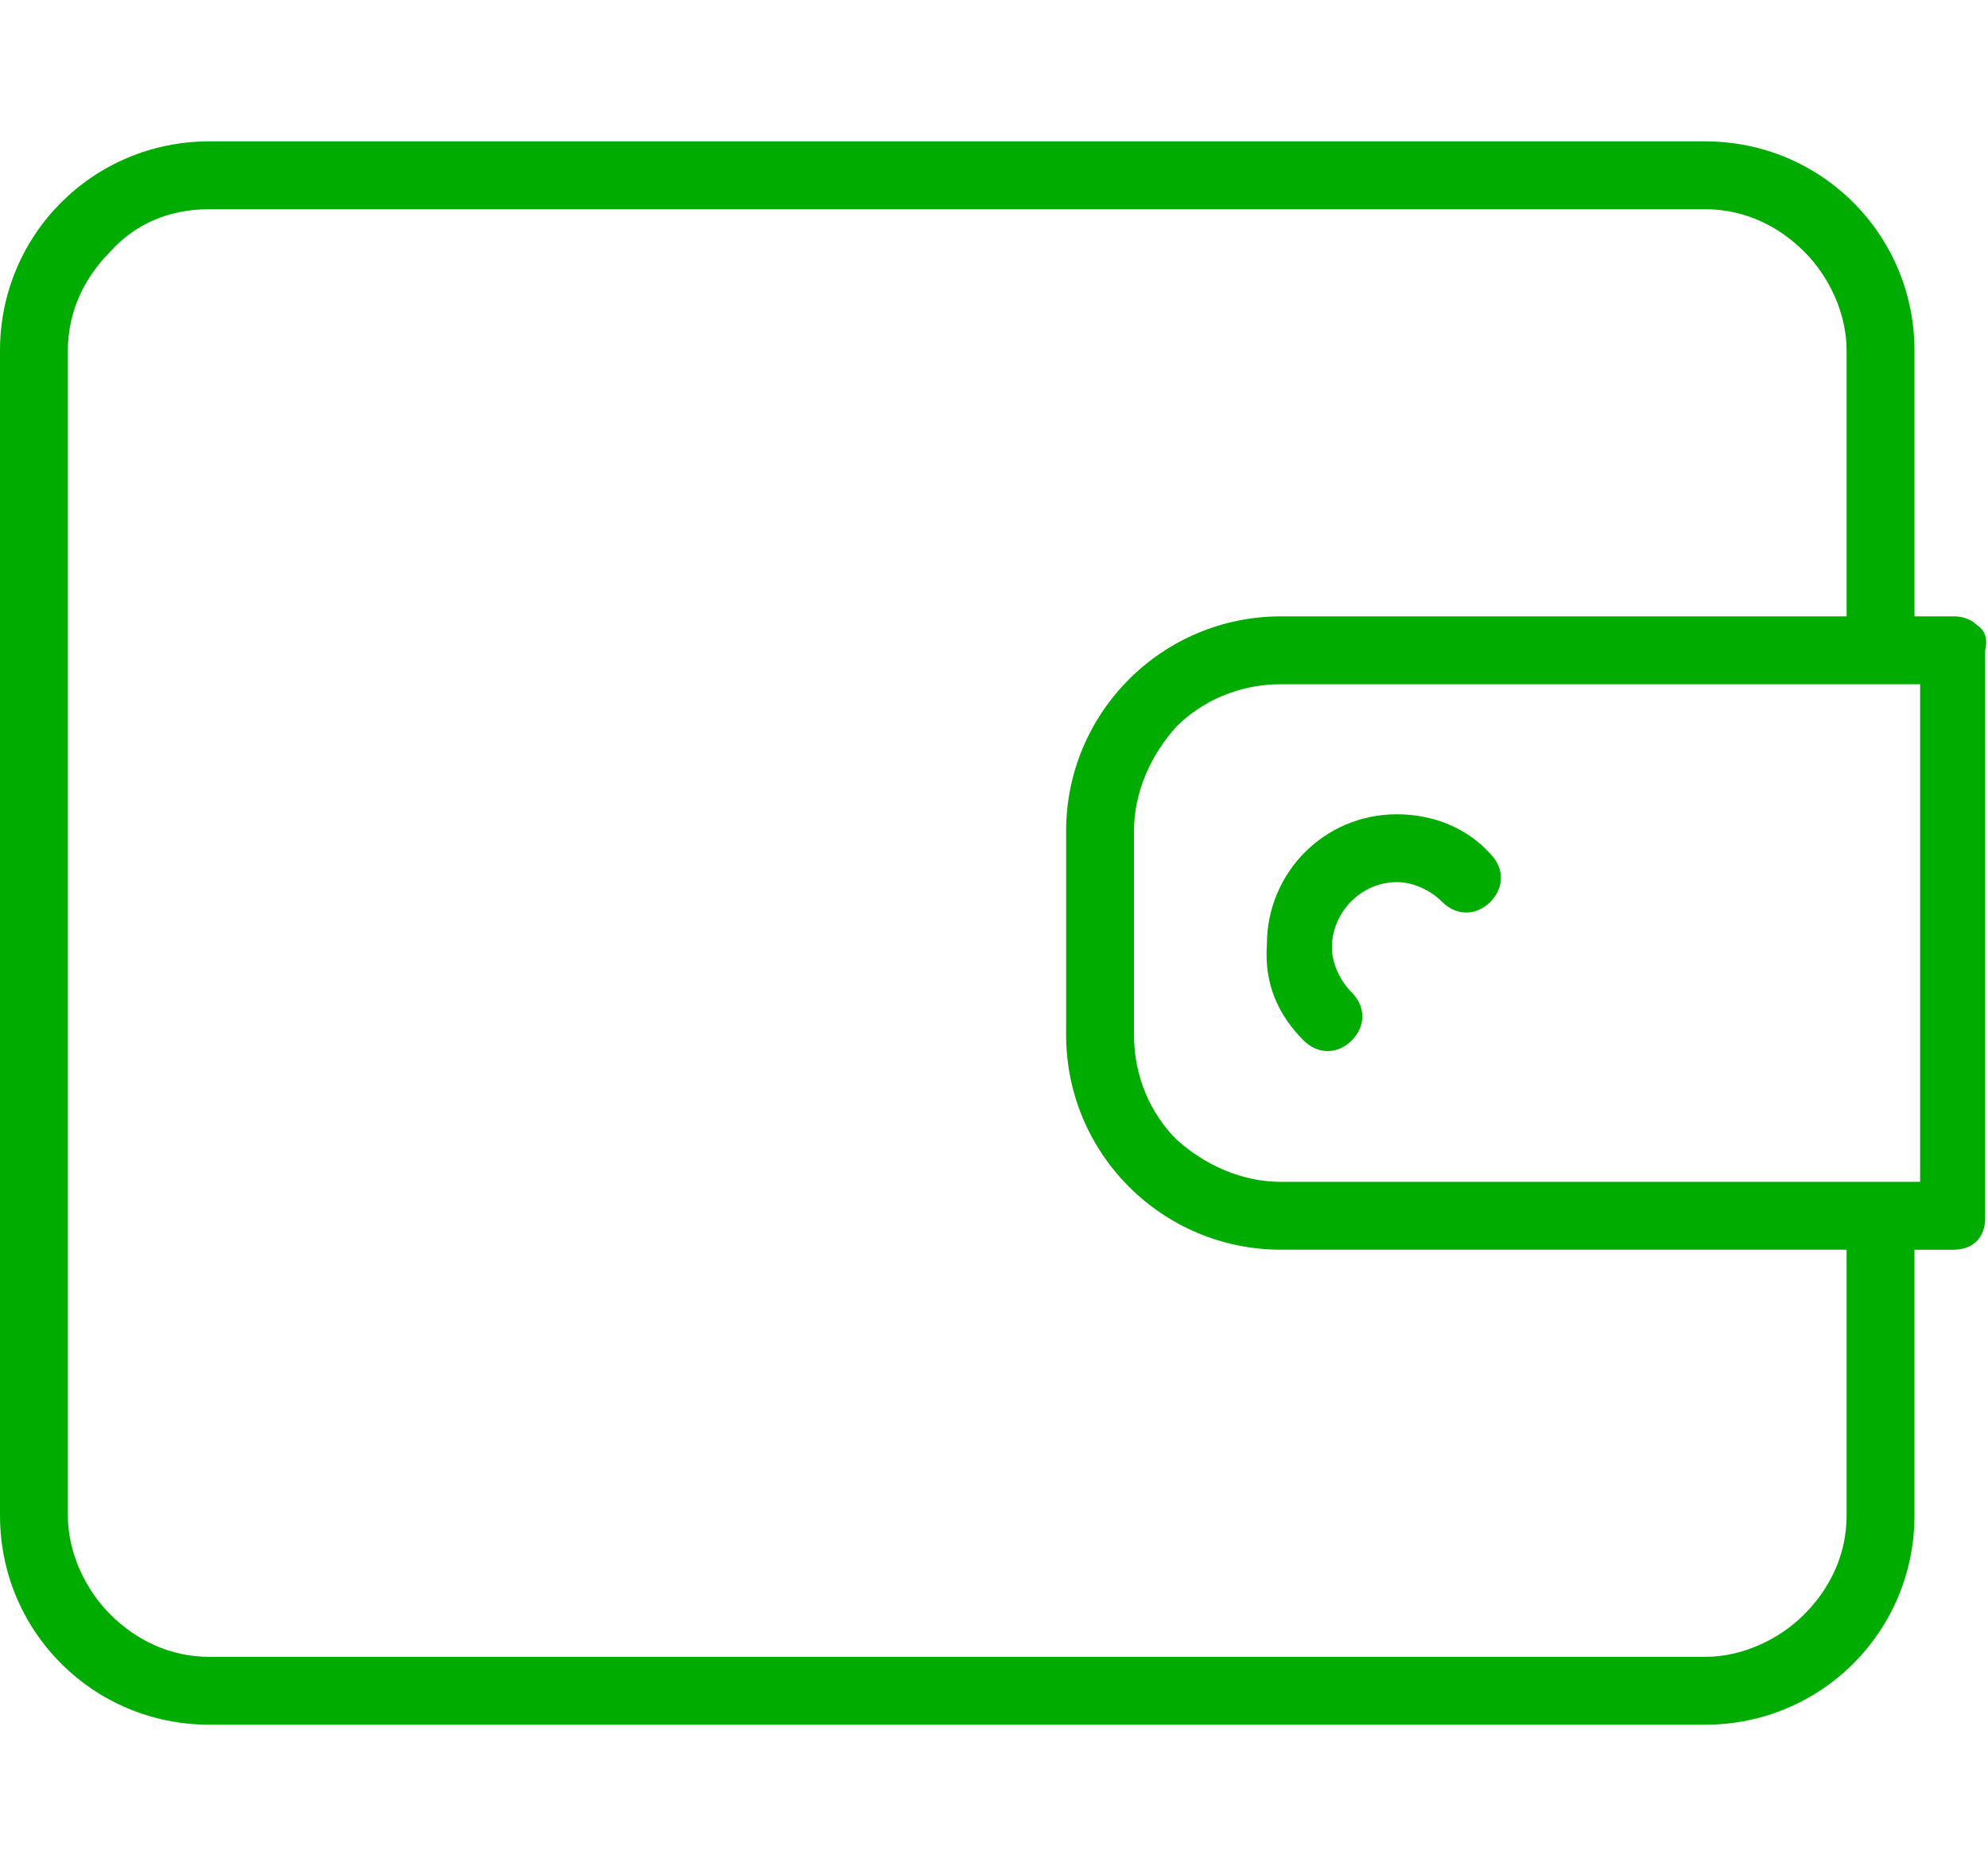 <?xml version="1.0" encoding="utf-8"?>
<!-- Generator: Adobe Illustrator 21.0.2, SVG Export Plug-In . SVG Version: 6.00 Build 0)  -->
<svg version="1.1" id="Layer_1" xmlns="http://www.w3.org/2000/svg" xmlns:xlink="http://www.w3.org/1999/xlink" x="0px" y="0px"
	 width="70.3px" height="66px" viewBox="0 0 70.3 66" style="enable-background:new 0 0 70.3 66;" xml:space="preserve">
<style type="text/css">
	.st0{fill:#00AC00;}
</style>
<g>
	<path class="st0" d="M46.1,36.8c0.5,0.5,1.2,0.5,1.7,0s0.5-1.2,0-1.7c-0.4-0.4-0.7-1-0.7-1.6c0-1.2,1-2.3,2.3-2.3
		c0.6,0,1.2,0.3,1.6,0.7c0.5,0.5,1.2,0.5,1.7,0s0.5-1.2,0-1.7l0,0c-0.8-0.9-2-1.4-3.3-1.4c-2.6,0-4.6,2.1-4.6,4.6
		C44.7,34.8,45.2,35.9,46.1,36.8z"/>
	<path class="st0" d="M69.9,22.1c-0.2-0.2-0.5-0.3-0.8-0.3h-1.4v-9.4c0-4.1-3.3-7.4-7.4-7.4H7.4C3.3,5,0,8.3,0,12.4v41.2
		C0,57.7,3.3,61,7.4,61h52.9c4.1,0,7.4-3.3,7.4-7.4v-9.4h1.4c0.3,0,0.6-0.1,0.8-0.3c0.2-0.2,0.3-0.5,0.3-0.8V23
		C70.3,22.6,70.2,22.3,69.9,22.1z M67.9,41.8H45.3c-1.4,0-2.7-0.6-3.7-1.5c-0.9-0.9-1.5-2.2-1.5-3.7v-7.2c0-1.4,0.6-2.7,1.5-3.7
		c0.9-0.9,2.2-1.5,3.7-1.5h22.6V41.8z M65.3,53.6c0,1.4-0.6,2.6-1.5,3.5s-2.2,1.5-3.5,1.5H7.4c-1.4,0-2.6-0.6-3.5-1.5
		s-1.5-2.2-1.5-3.5V12.4C2.4,11,3,9.8,3.9,8.9c0.9-1,2.1-1.5,3.5-1.5h52.9c1.4,0,2.6,0.6,3.5,1.5s1.5,2.2,1.5,3.5v9.4h-20
		c-4.2,0-7.6,3.4-7.6,7.6v7.2c0,4.2,3.4,7.6,7.6,7.6h20V53.6z"/>
</g>
</svg>
